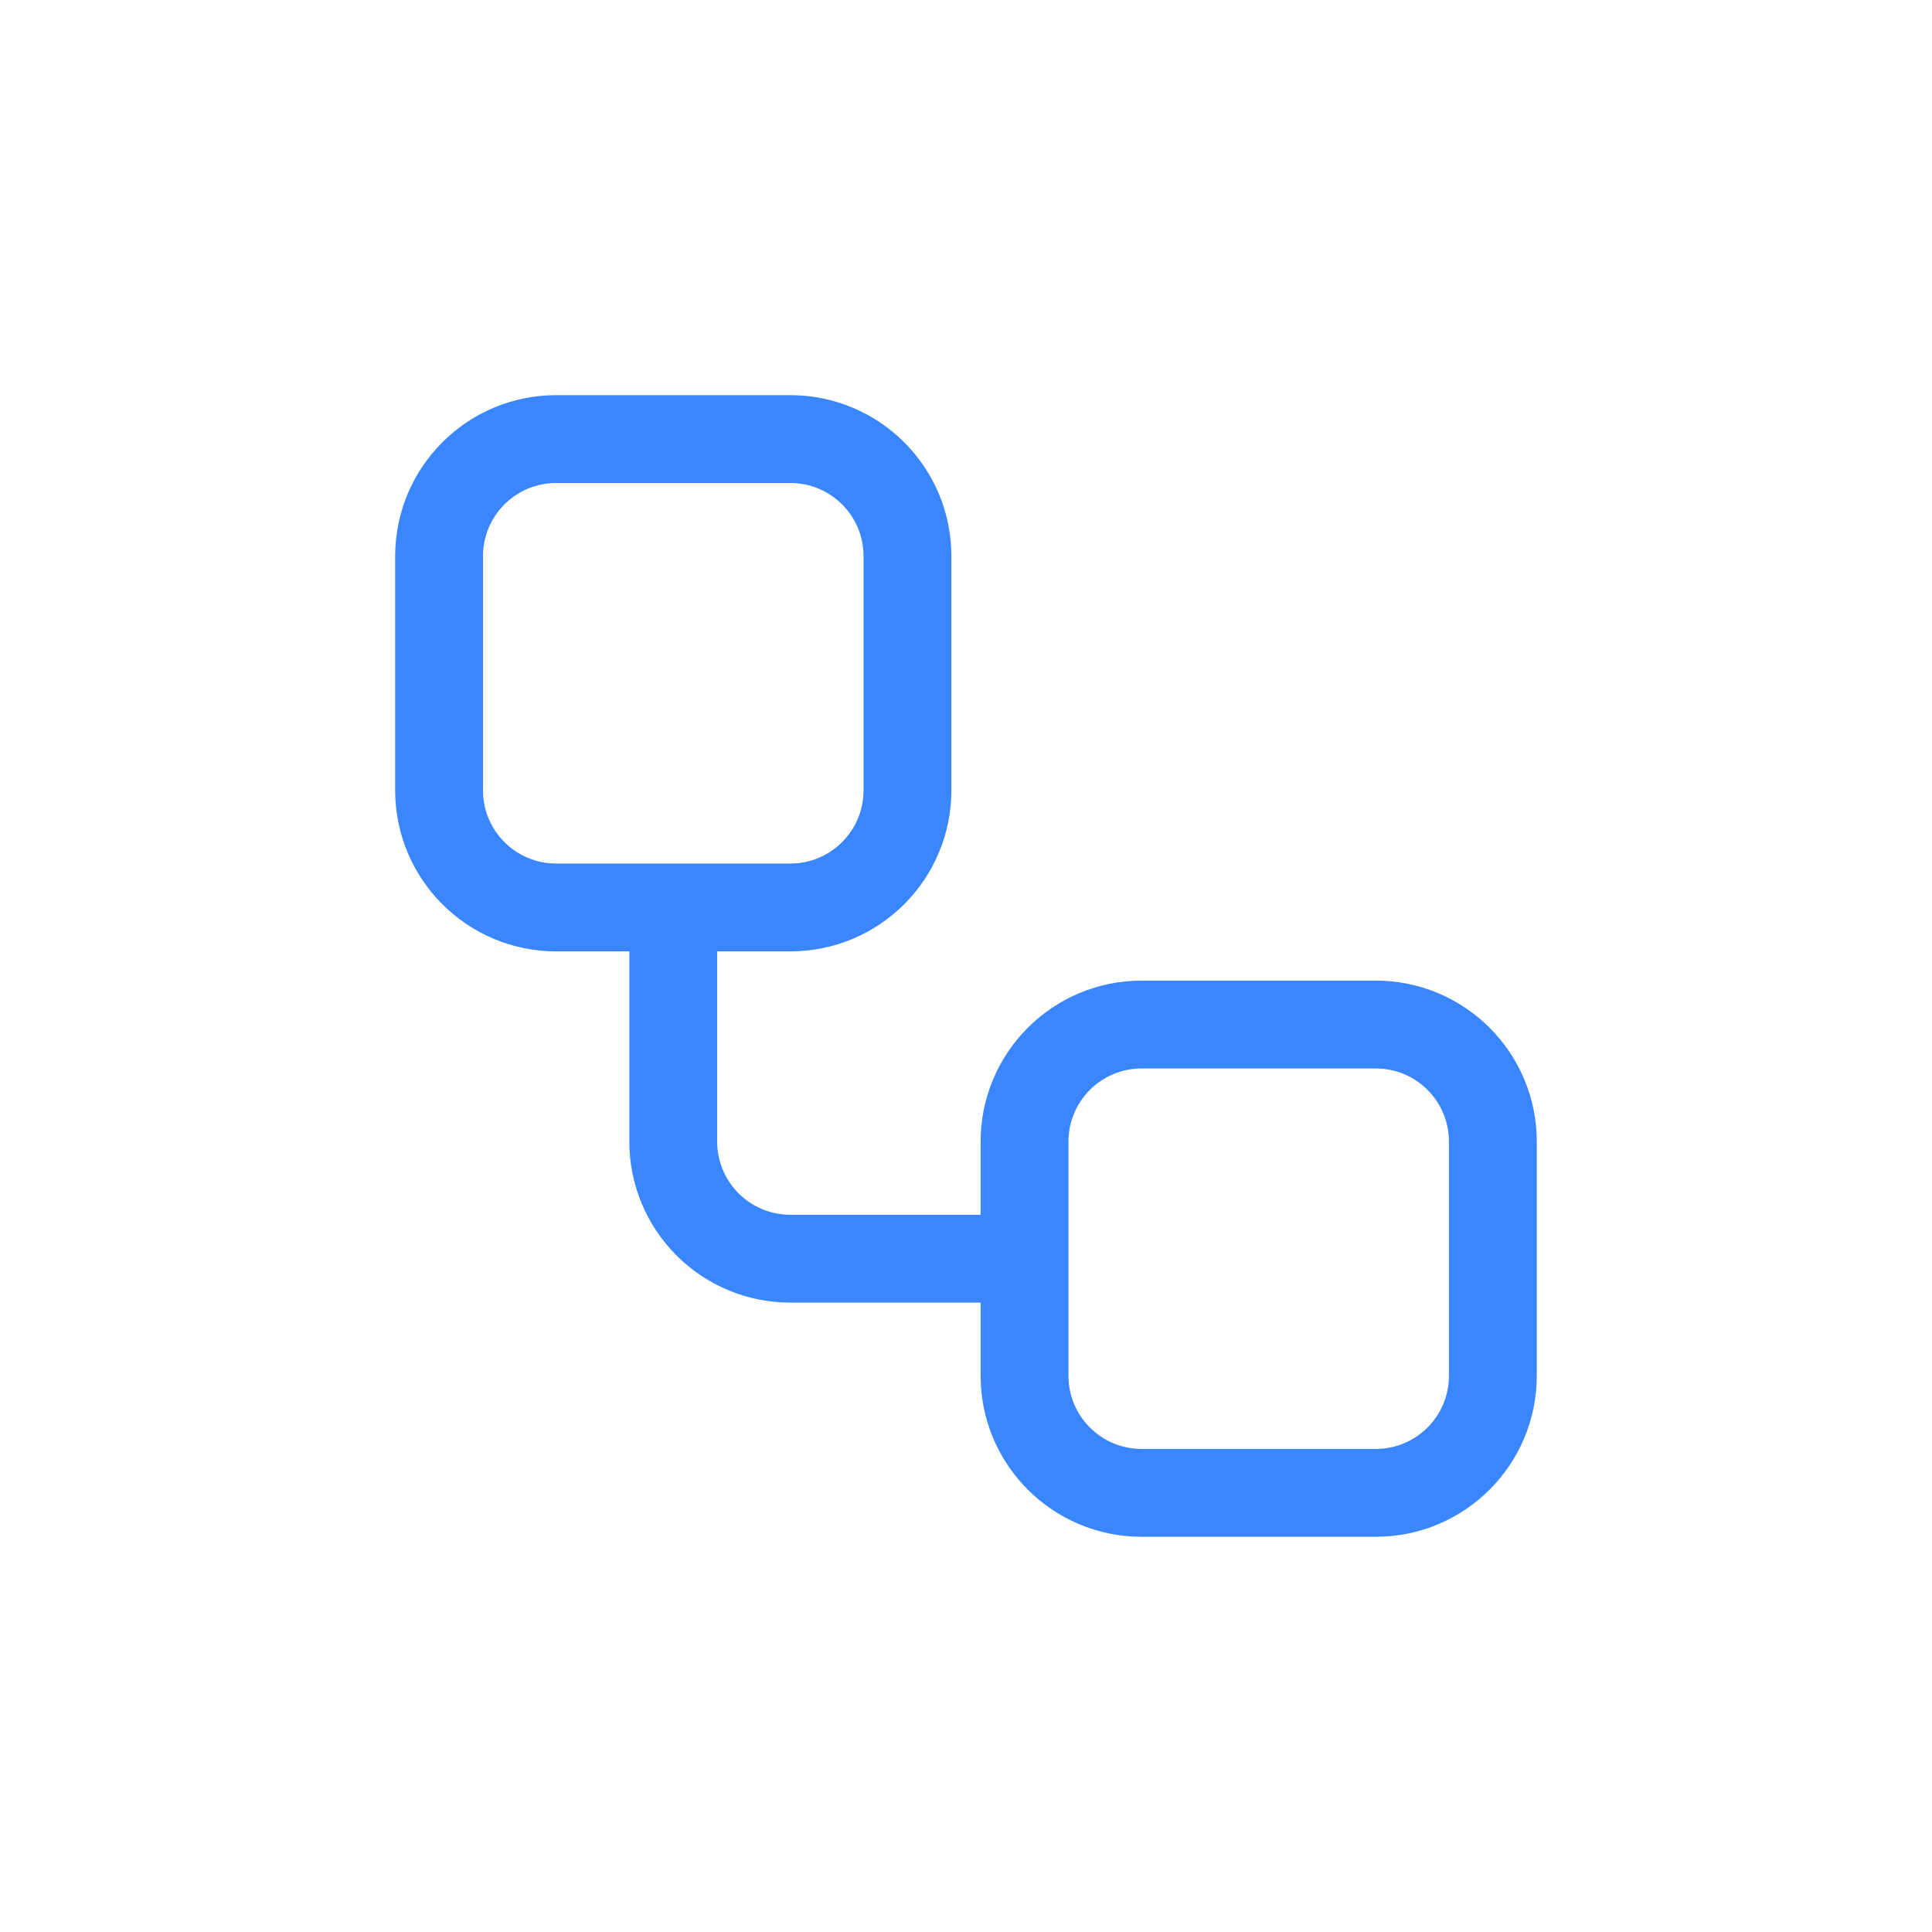 <svg width="30" height="30" viewBox="0 0 30 30" fill="none" xmlns="http://www.w3.org/2000/svg">
<path d="M10.454 14.091V17.727C10.454 18.209 10.646 18.672 10.987 19.013C11.328 19.354 11.79 19.545 12.272 19.545H15.909M8.636 6.818H12.272C13.277 6.818 14.091 7.632 14.091 8.636V12.272C14.091 13.277 13.277 14.091 12.272 14.091H8.636C7.632 14.091 6.818 13.277 6.818 12.272V8.636C6.818 7.632 7.632 6.818 8.636 6.818ZM17.727 15.909H21.363C22.367 15.909 23.181 16.723 23.181 17.727V21.363C23.181 22.367 22.367 23.181 21.363 23.181H17.727C16.723 23.181 15.909 22.367 15.909 21.363V17.727C15.909 16.723 16.723 15.909 17.727 15.909Z" stroke="#3A86FF" stroke-width="1.364" stroke-linecap="round" stroke-linejoin="round"/>
</svg>

